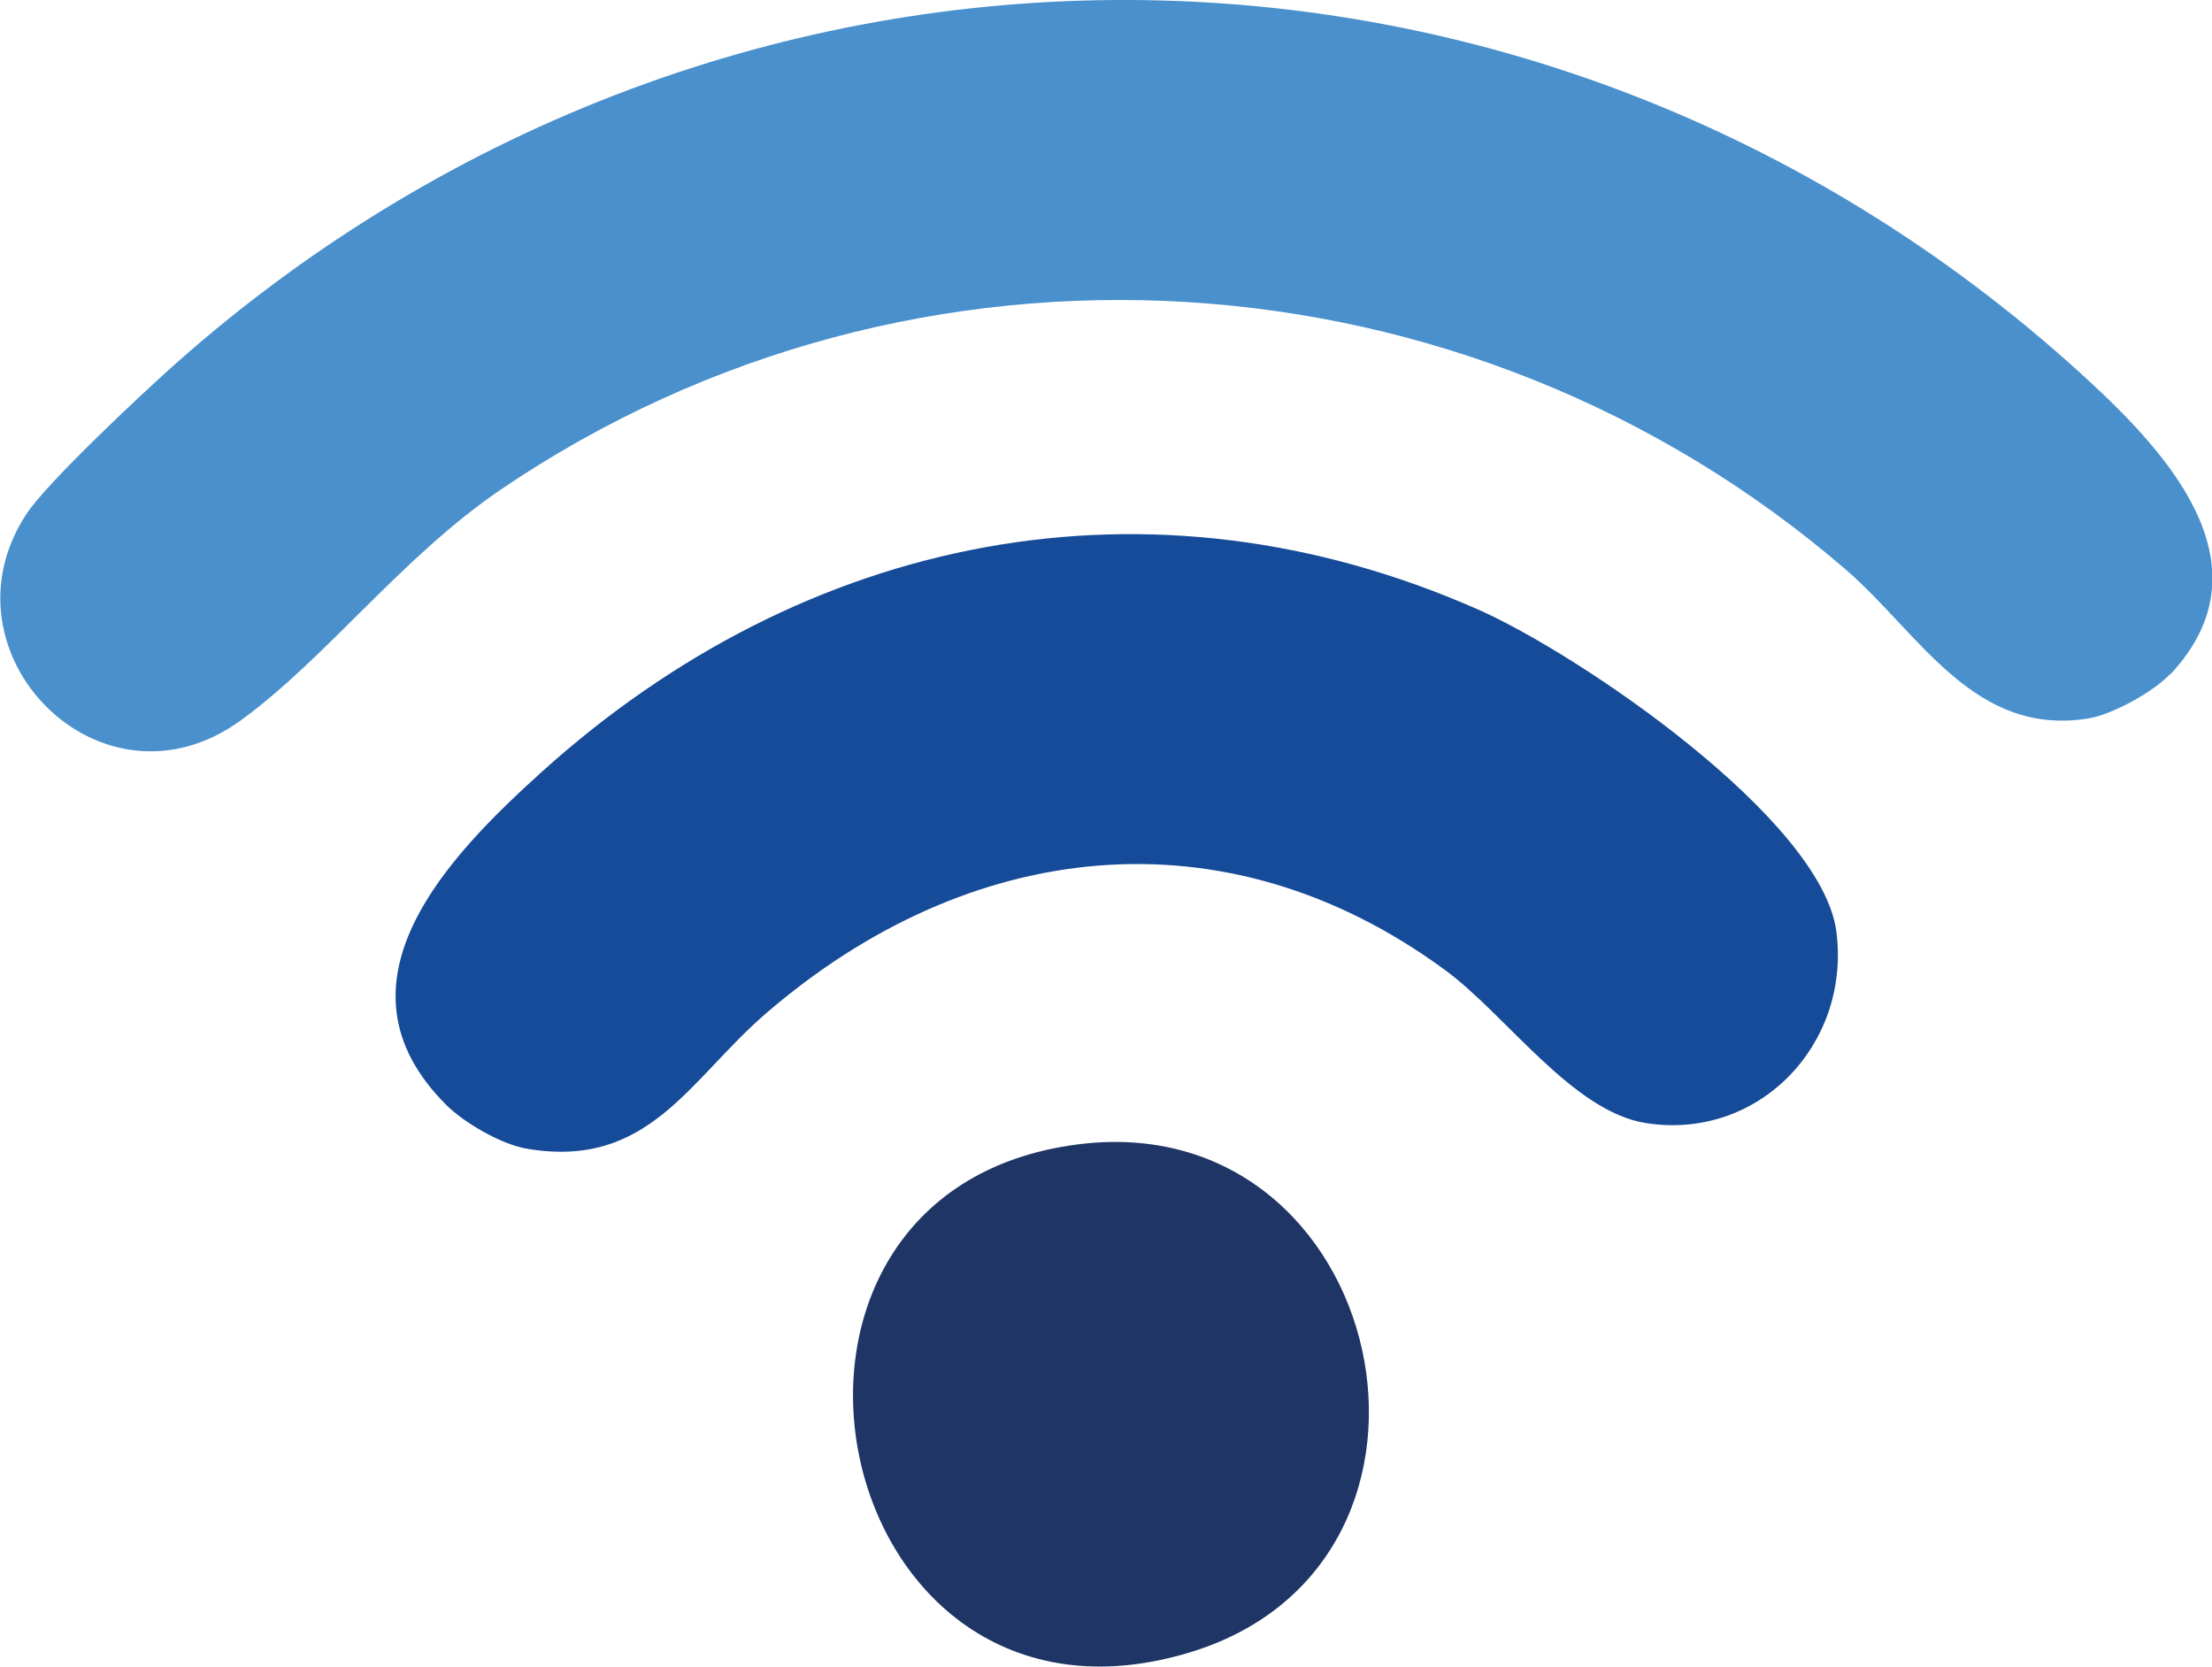 <?xml version="1.0" encoding="UTF-8"?>
<svg id="Layer_2" data-name="Layer 2" xmlns="http://www.w3.org/2000/svg" viewBox="0 0 77.51 58.4">
  <defs>
    <style>
      .cls-1 {
        fill: #4990cd;
      }

      .cls-2 {
        fill: #1f3566;
      }

      .cls-3 {
        fill: #154b98;
      }
    </style>
  </defs>
  <g id="Layer_1-2" data-name="Layer 1">
    <g>
      <path class="cls-1" d="M76.03,23.63c-.57.61-2,1.4-2.83,1.54-4.03.67-5.93-2.97-8.52-5.21-13.23-11.41-32.63-12.66-47.14-2.8-3.48,2.37-6.09,5.89-9.1,8.08-4.9,3.56-10.7-2.36-7.52-7.22.74-1.13,4.09-4.26,5.26-5.3,19.24-17.04,47.58-16.98,66.66.3,2.91,2.64,6.87,6.7,3.21,10.61Z"/>
      <path class="cls-3" d="M15.63,38.71c-4.27-4.27.13-8.75,3.35-11.66,9.22-8.32,21.3-10.79,32.84-5.68,3.5,1.55,12.03,7.33,12.53,11.29s-2.75,7.32-6.69,6.69c-2.56-.41-4.88-3.78-7.01-5.35-7.75-5.7-16.74-4.59-23.81,1.51-2.69,2.32-4.11,5.47-8.38,4.74-.89-.15-2.19-.9-2.83-1.54Z"/>
      <path class="cls-2" d="M37.76,40.1c10.87-1.4,14.4,14.63,3.93,17.8-12.77,3.87-16.78-16.15-3.93-17.8Z"/>
    </g>
  </g>
</svg>